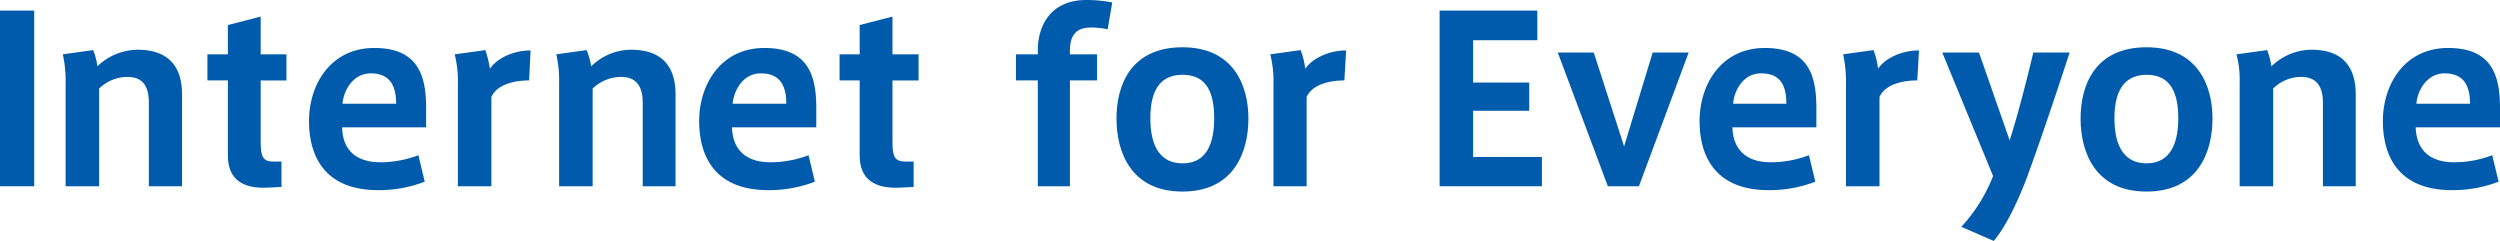 <svg viewBox="0 0 708.7 68.3" xmlns="http://www.w3.org/2000/svg"><g fill="#005bac"><path d="m9.7 52.8h-9.7v-49.8h9.7z"/><path d="m26.4 14.2a17.3 17.3 0 0 1 1.2 4.6 16.7 16.7 0 0 1 11.4-4.7c10.4 0 12.6 6.7 12.6 12.6v26.1h-9.4v-23.7c0-4.6-1.7-7.3-6.1-7.3a11.6 11.6 0 0 0 -8 3.3v27.7h-9.5v-29.3a33.7 33.7 0 0 0 -.8-8.1z"/><path d="m79.8 45.8v7.2l-4.1.2c-6.7.3-11.1-2.2-11.1-9.1v-21.3h-5.8v-7.4h5.8v-8.3l9.3-2.4v10.7h7.3v7.4h-7.3v17.5c0 4.2.7 5.5 3.6 5.5z"/><path d="m107.9 46a30.4 30.4 0 0 0 10.7-2l1.8 7.5a35.9 35.9 0 0 1 -13.2 2.4c-14.9 0-19.6-9.3-19.6-19.6s6.1-20.7 18.5-20.7 14.7 7.8 14.7 17v5.5h-23.8c.1 6.3 3.8 9.9 10.9 9.9zm-2.8-25.2c-5 0-7.7 4.8-8 8.6h15.2c0-5-1.7-8.6-7.2-8.6z"/><path d="m150.4 14.3-.4 8.5c-4.2 0-9.1 1.1-10.7 4.7v25.3h-9.5v-28.7a32.3 32.3 0 0 0 -.9-8.7l8.7-1.2a37.4 37.4 0 0 1 1.3 5.3c1.8-2.8 6.4-5.2 11.5-5.2z"/><path d="m166.3 14.2a22.3 22.3 0 0 1 1.3 4.6 16.2 16.2 0 0 1 11.3-4.7c10.4 0 12.6 6.7 12.6 12.6v26.1h-9.3v-23.7c0-4.6-1.8-7.3-6.2-7.3a11.8 11.8 0 0 0 -8 3.3v27.7h-9.5v-29.3a33.7 33.7 0 0 0 -.8-8.1z"/><path d="m218.5 46a30.4 30.4 0 0 0 10.7-2l1.8 7.5a35.9 35.9 0 0 1 -13.2 2.4c-14.9 0-19.6-9.3-19.6-19.6s6.1-20.7 18.5-20.7 14.7 7.8 14.7 17v5.5h-23.9c.2 6.3 3.9 9.9 10.9 9.9zm-2.9-25.2c-4.9 0-7.6 4.8-7.9 8.6h15.2c0-5-1.7-8.6-7.2-8.6z"/><path d="m259 45.8v7.2l-4.1.2c-6.7.3-11.2-2.2-11.2-9.1v-21.3h-5.7v-7.4h5.7v-8.3l9.3-2.4v10.7h7.4v7.4h-7.4v17.5c0 4.2.7 5.5 3.7 5.5z"/><path d="m288 22.8v-7.4h6.2v-1.3c0-5.7 2.8-14.1 13.8-14.1a37.6 37.6 0 0 1 7.3.7l-1.3 7.6a23.4 23.4 0 0 0 -4.7-.5c-4.5 0-6 2.5-6 6.6v1h7.7v7.4h-7.7v30h-9.1v-30z"/><path d="m353.9 33.6c0 9.5-4.1 20.7-18.7 20.7s-18.7-11.2-18.7-20.7 4.1-20.2 18.7-20.2 18.7 11 18.7 20.2zm-18.6 12.7c5.5 0 8.9-3.8 8.9-12.8s-3.4-12.3-9-12.3-9.1 3.5-9.1 12.3 3.4 12.8 9.1 12.8z"/><path d="m381.6 14.3-.5 8.5c-4.1 0-9.1 1.1-10.7 4.7v25.3h-9.4v-28.7a32.3 32.3 0 0 0 -.9-8.7l8.6-1.2a21.7 21.7 0 0 1 1.3 5.3c1.9-2.8 6.5-5.2 11.6-5.2z"/><path d="m417.6 23.4h15.9v8h-15.9v13.1h19.5v8.3h-29v-49.8h27.7v8.4h-18.2z"/><path d="m468.5 14.9h10.2l-14.1 37.9h-8.8l-14.2-37.9h10.2l8.6 26.6z"/><path d="m502.1 46a30.4 30.4 0 0 0 10.7-2l1.8 7.5a35.9 35.9 0 0 1 -13.2 2.4c-14.9 0-19.6-9.3-19.6-19.6s6.1-20.7 18.5-20.7 14.6 7.8 14.6 17v5.5h-23.8c.2 6.3 3.9 9.9 10.9 9.9zm-2.9-25.2c-5 0-7.6 4.8-7.9 8.6h15.1c0-5-1.6-8.6-7.1-8.6z"/><path d="m544 14.3-.5 8.5c-4.2 0-9.1 1.1-10.7 4.7v25.3h-9.5v-28.7a37.4 37.4 0 0 0 -.8-8.7l8.6-1.2a21.7 21.7 0 0 1 1.3 5.3c1.8-2.8 6.4-5.2 11.6-5.2z"/><path d="m576.4 14.9h10.3c-3 9.2-9.1 27.5-12.6 36.7-3 7.6-6 13.2-8.9 16.7l-9.2-4a45.9 45.9 0 0 0 9-14.4l-14.4-35h10.4l8.7 24.9c2.2-6.8 5-17.7 6.7-24.9z"/><path d="m627.2 33.6c0 9.5-4.1 20.7-18.7 20.7s-18.7-11.2-18.7-20.7 4.1-20.2 18.7-20.2 18.7 11 18.7 20.2zm-18.7 12.7c5.5 0 9-3.8 9-12.8s-3.5-12.3-9-12.3-9.1 3.5-9.1 12.3 3.4 12.8 9.1 12.8z"/><path d="m642.7 14.2a22.2 22.2 0 0 1 1.2 4.6 16.5 16.5 0 0 1 11.4-4.7c10.3 0 12.5 6.7 12.5 12.6v26.1h-9.3v-23.7c0-4.6-1.8-7.3-6.2-7.3a11.3 11.3 0 0 0 -7.9 3.3v27.7h-9.5v-29.3a29.1 29.1 0 0 0 -.9-8.1z"/><path d="m695.8 46a30.4 30.4 0 0 0 10.7-2l1.8 7.5a35.9 35.9 0 0 1 -13.2 2.4c-14.9 0-19.6-9.3-19.6-19.6s6.1-20.7 18.5-20.7 14.7 7.8 14.7 17v5.5h-23.9c.2 6.3 3.9 9.9 10.9 9.9zm-2.8-25.2c-5 0-7.7 4.8-8 8.6h15.2c0-5-1.7-8.6-7.2-8.6z"/></g></svg>